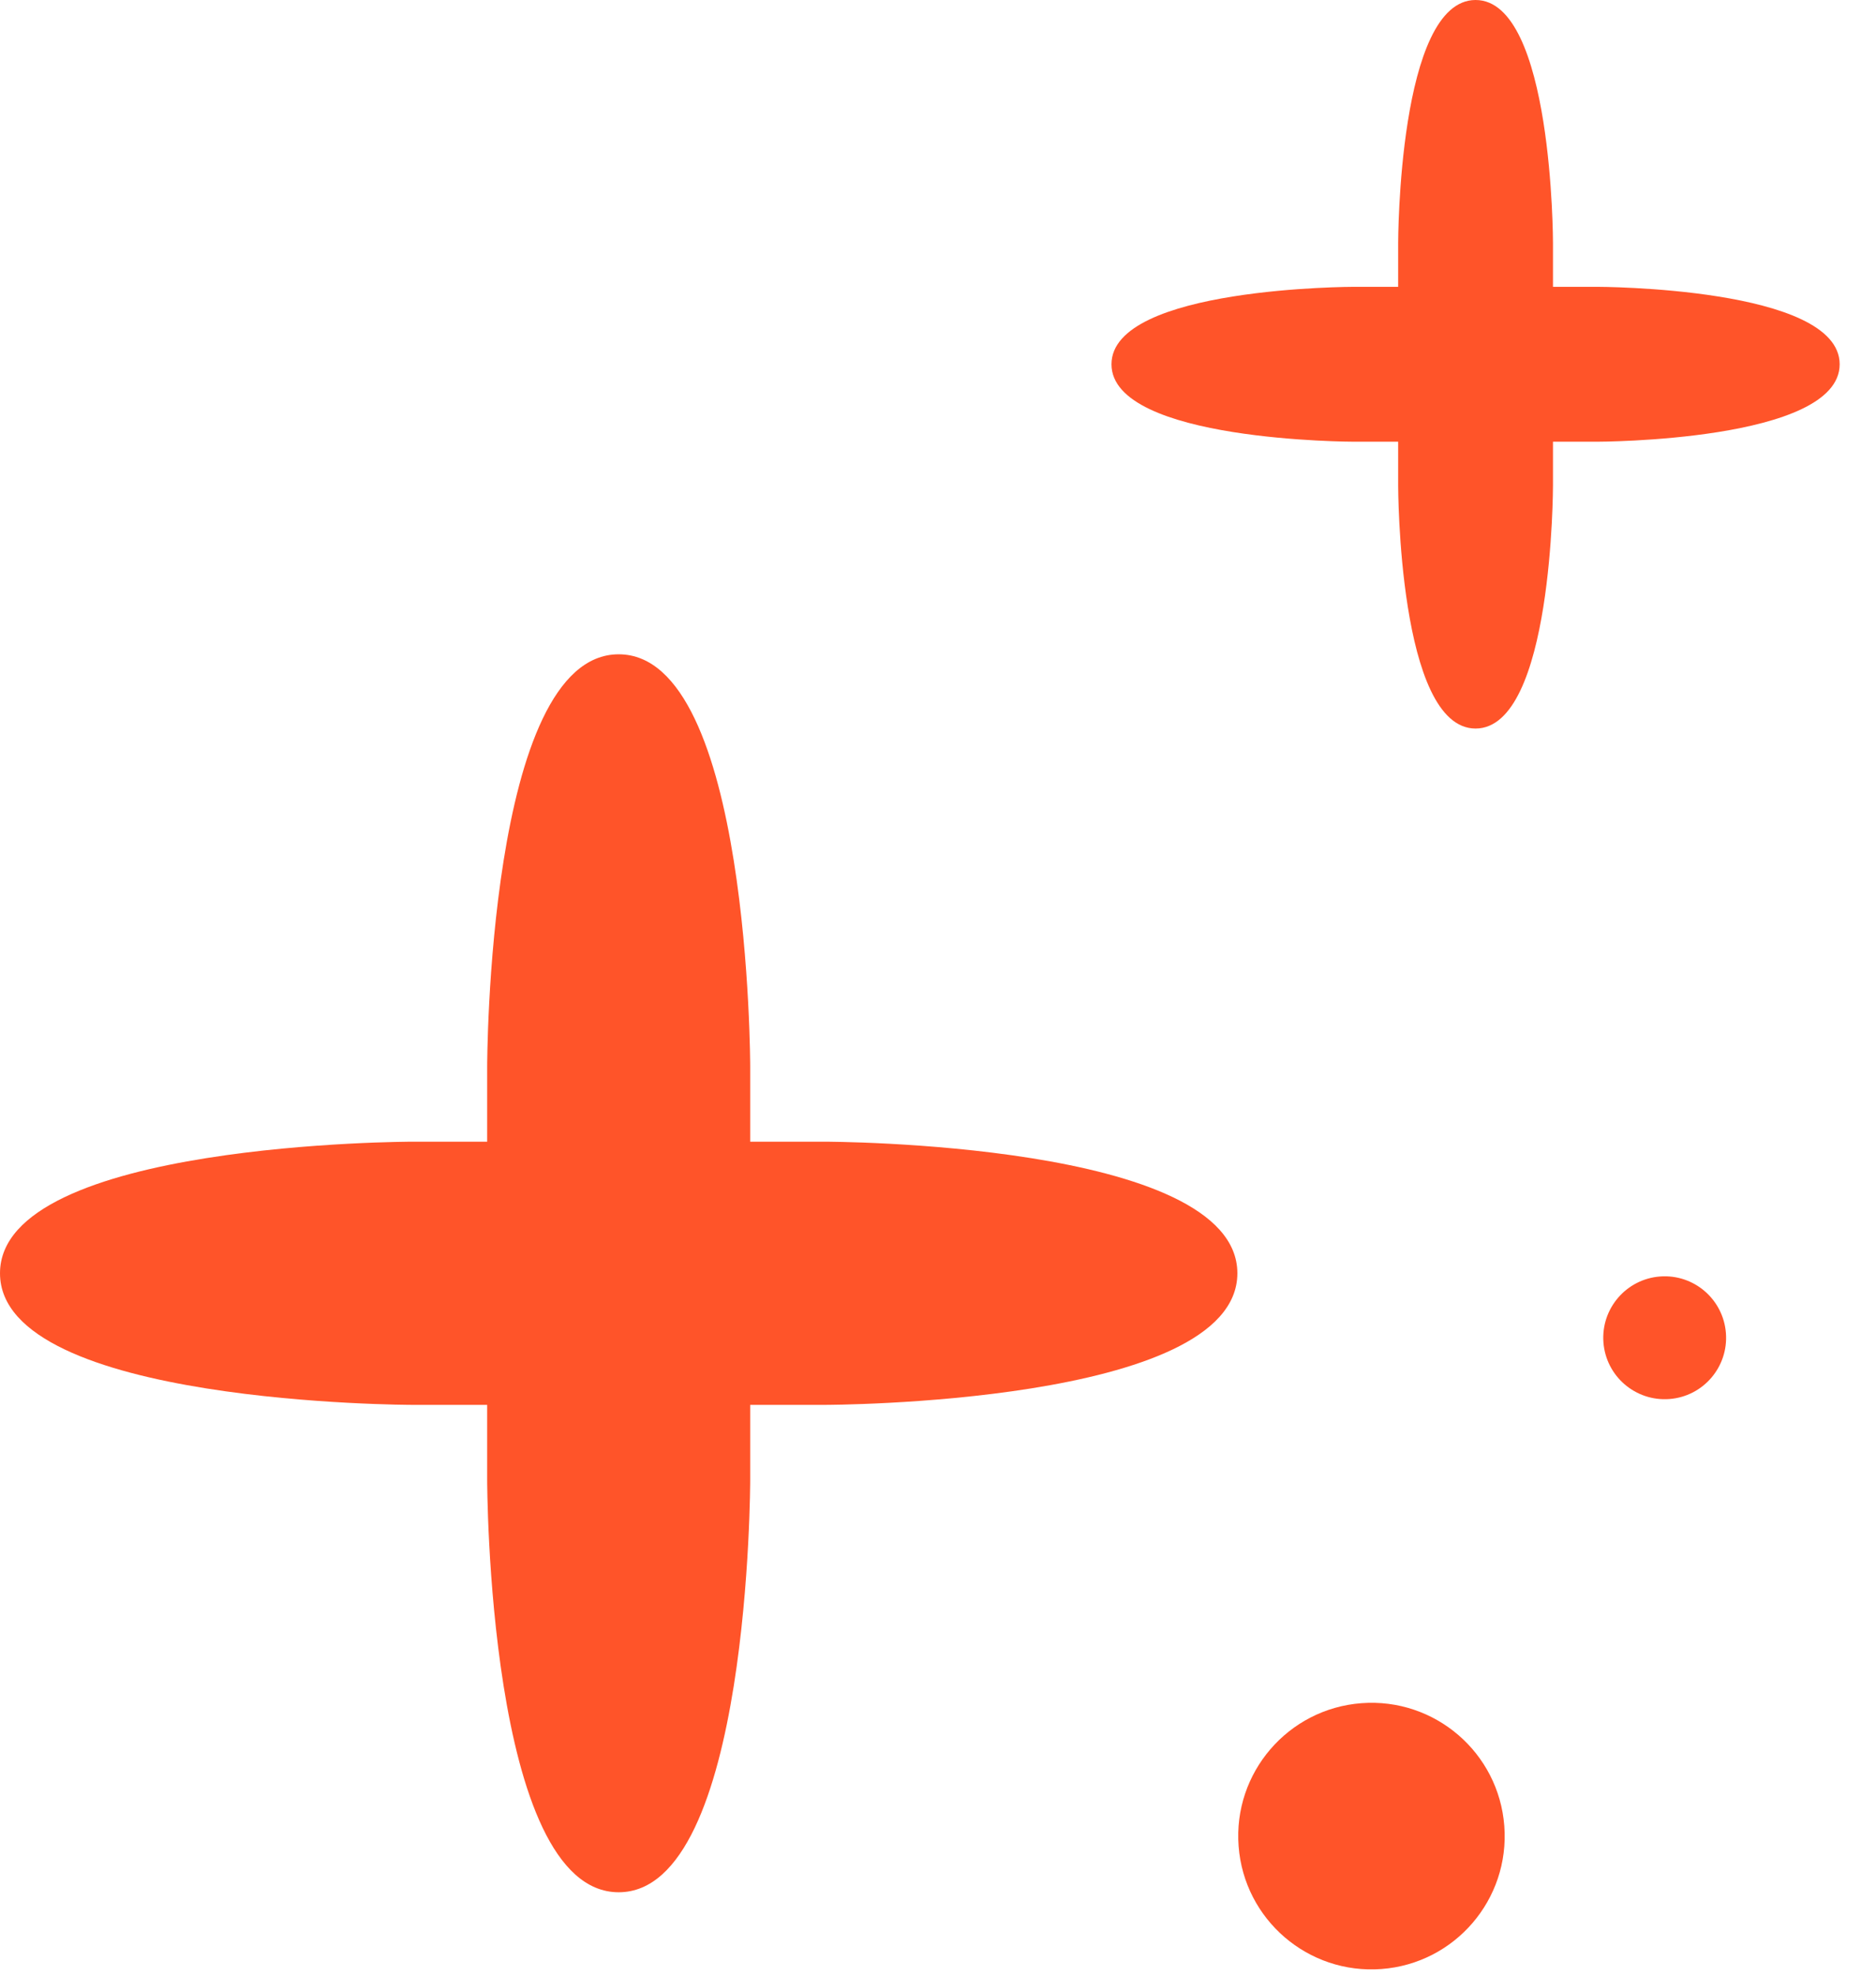 <svg width="38" height="40" viewBox="0 0 38 40" fill="none" xmlns="http://www.w3.org/2000/svg">
<path d="M16.709 23.115H15.196V21.602C15.196 21.602 15.196 13.247 12.532 13.247C9.868 13.247 9.868 21.602 9.868 21.602V23.115H8.355C8.355 23.115 0 23.115 0 25.779C0 28.443 8.355 28.443 8.355 28.443H9.868V29.956C9.868 29.956 9.868 38.311 12.532 38.311C15.196 38.311 15.196 29.956 15.196 29.956V28.443H16.709C16.709 28.443 25.064 28.443 25.064 25.779C25.064 23.115 16.709 23.115 16.709 23.115Z" fill="#FF5429"/>
<path d="M32.347 5.807H31.457V4.917C31.457 4.917 31.457 0 29.889 0C28.321 0 28.321 4.917 28.321 4.917V5.807H27.43C27.43 5.807 22.514 5.807 22.514 7.375C22.514 8.943 27.43 8.943 27.43 8.943H28.321V9.833C28.321 9.833 28.321 14.75 29.889 14.75C31.457 14.75 31.457 9.833 31.457 9.833V8.943H32.347C32.347 8.943 37.264 8.943 37.264 7.375C37.264 5.807 32.347 5.807 32.347 5.807Z" fill="#FF5429"/>
<path d="M30.471 36.97C30.584 38.457 29.471 39.753 27.984 39.865C26.498 39.978 25.201 38.864 25.089 37.378C24.976 35.892 26.09 34.596 27.576 34.483C29.063 34.37 30.359 35.484 30.471 36.97Z" fill="#FF5429"/>
<path d="M34.96 26.991C35.012 27.676 34.499 28.274 33.814 28.325C33.129 28.377 32.531 27.864 32.479 27.179C32.427 26.494 32.941 25.896 33.626 25.844C34.311 25.792 34.908 26.306 34.96 26.991Z" fill="#FF5429"/>
</svg>
